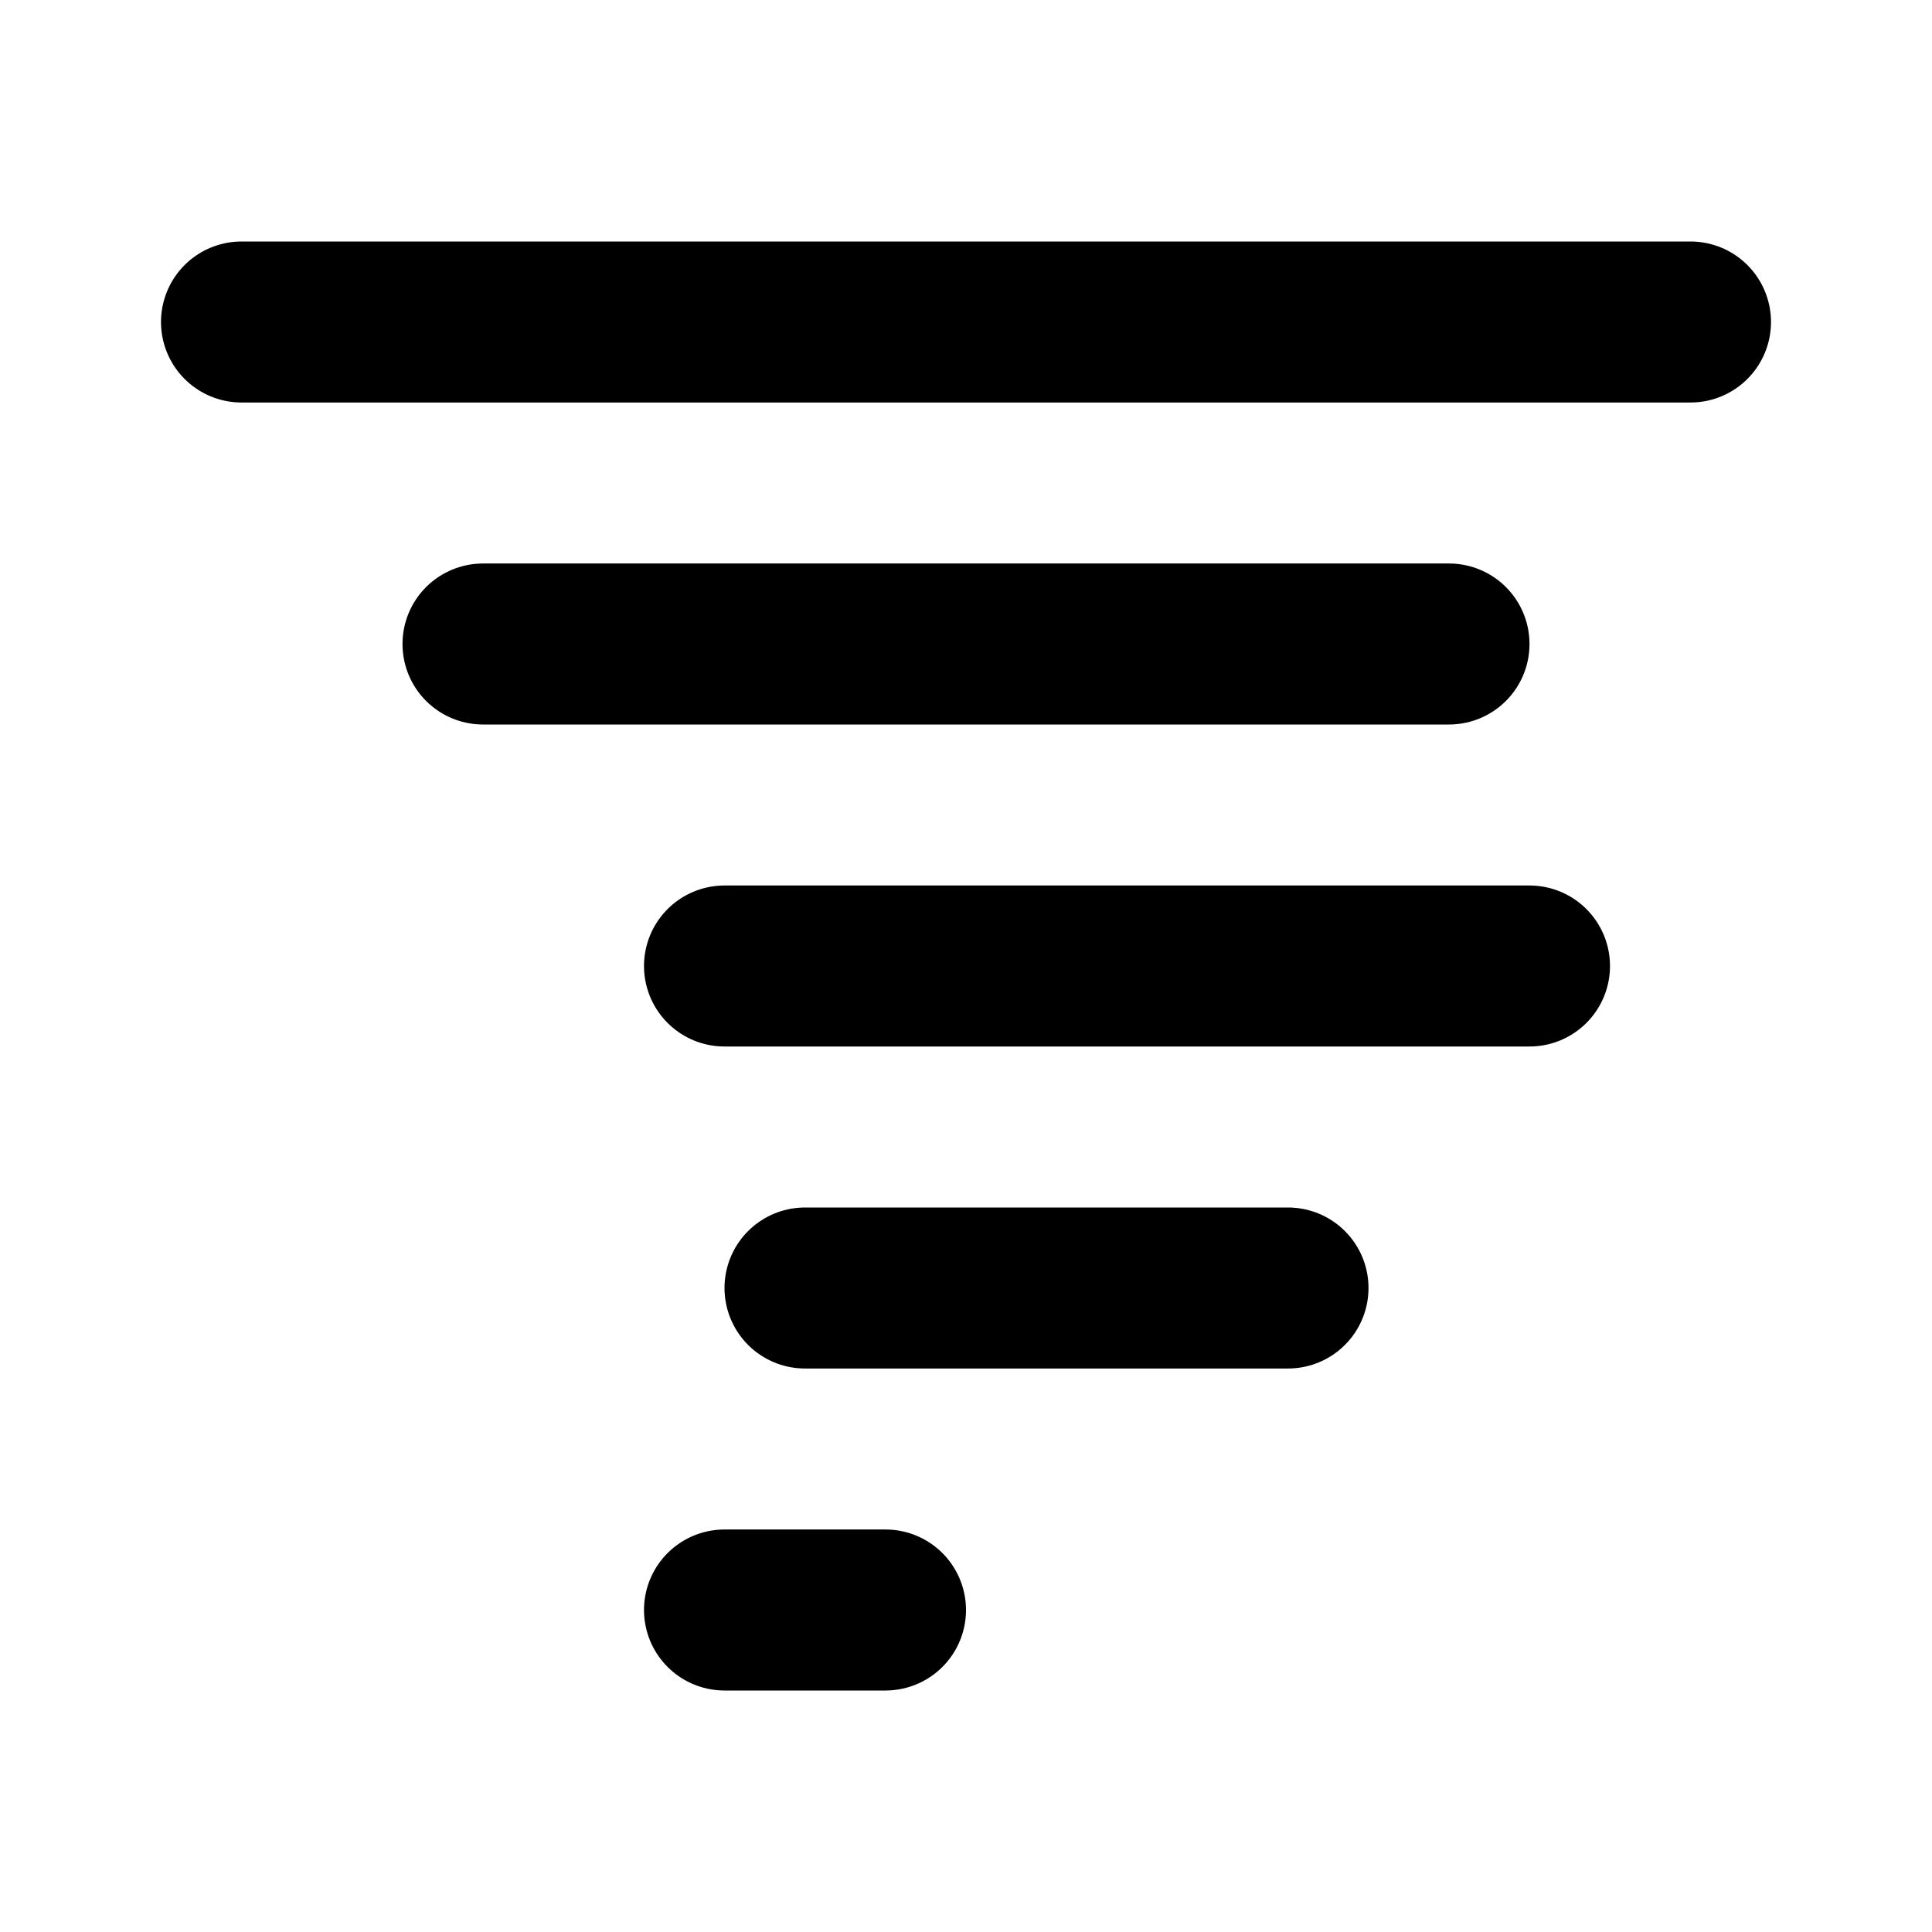<svg xmlns="http://www.w3.org/2000/svg" viewBox="0 0 24 24" fill="none" stroke="currentColor" stroke-width="2" stroke-linecap="round" stroke-linejoin="round">
  <path d="M21 4H3"/>
  <path d="M18 8H6"/>
  <path d="M19 12H9"/>
  <path d="M16 16h-6"/>
  <path d="M11 20H9"/>
</svg>